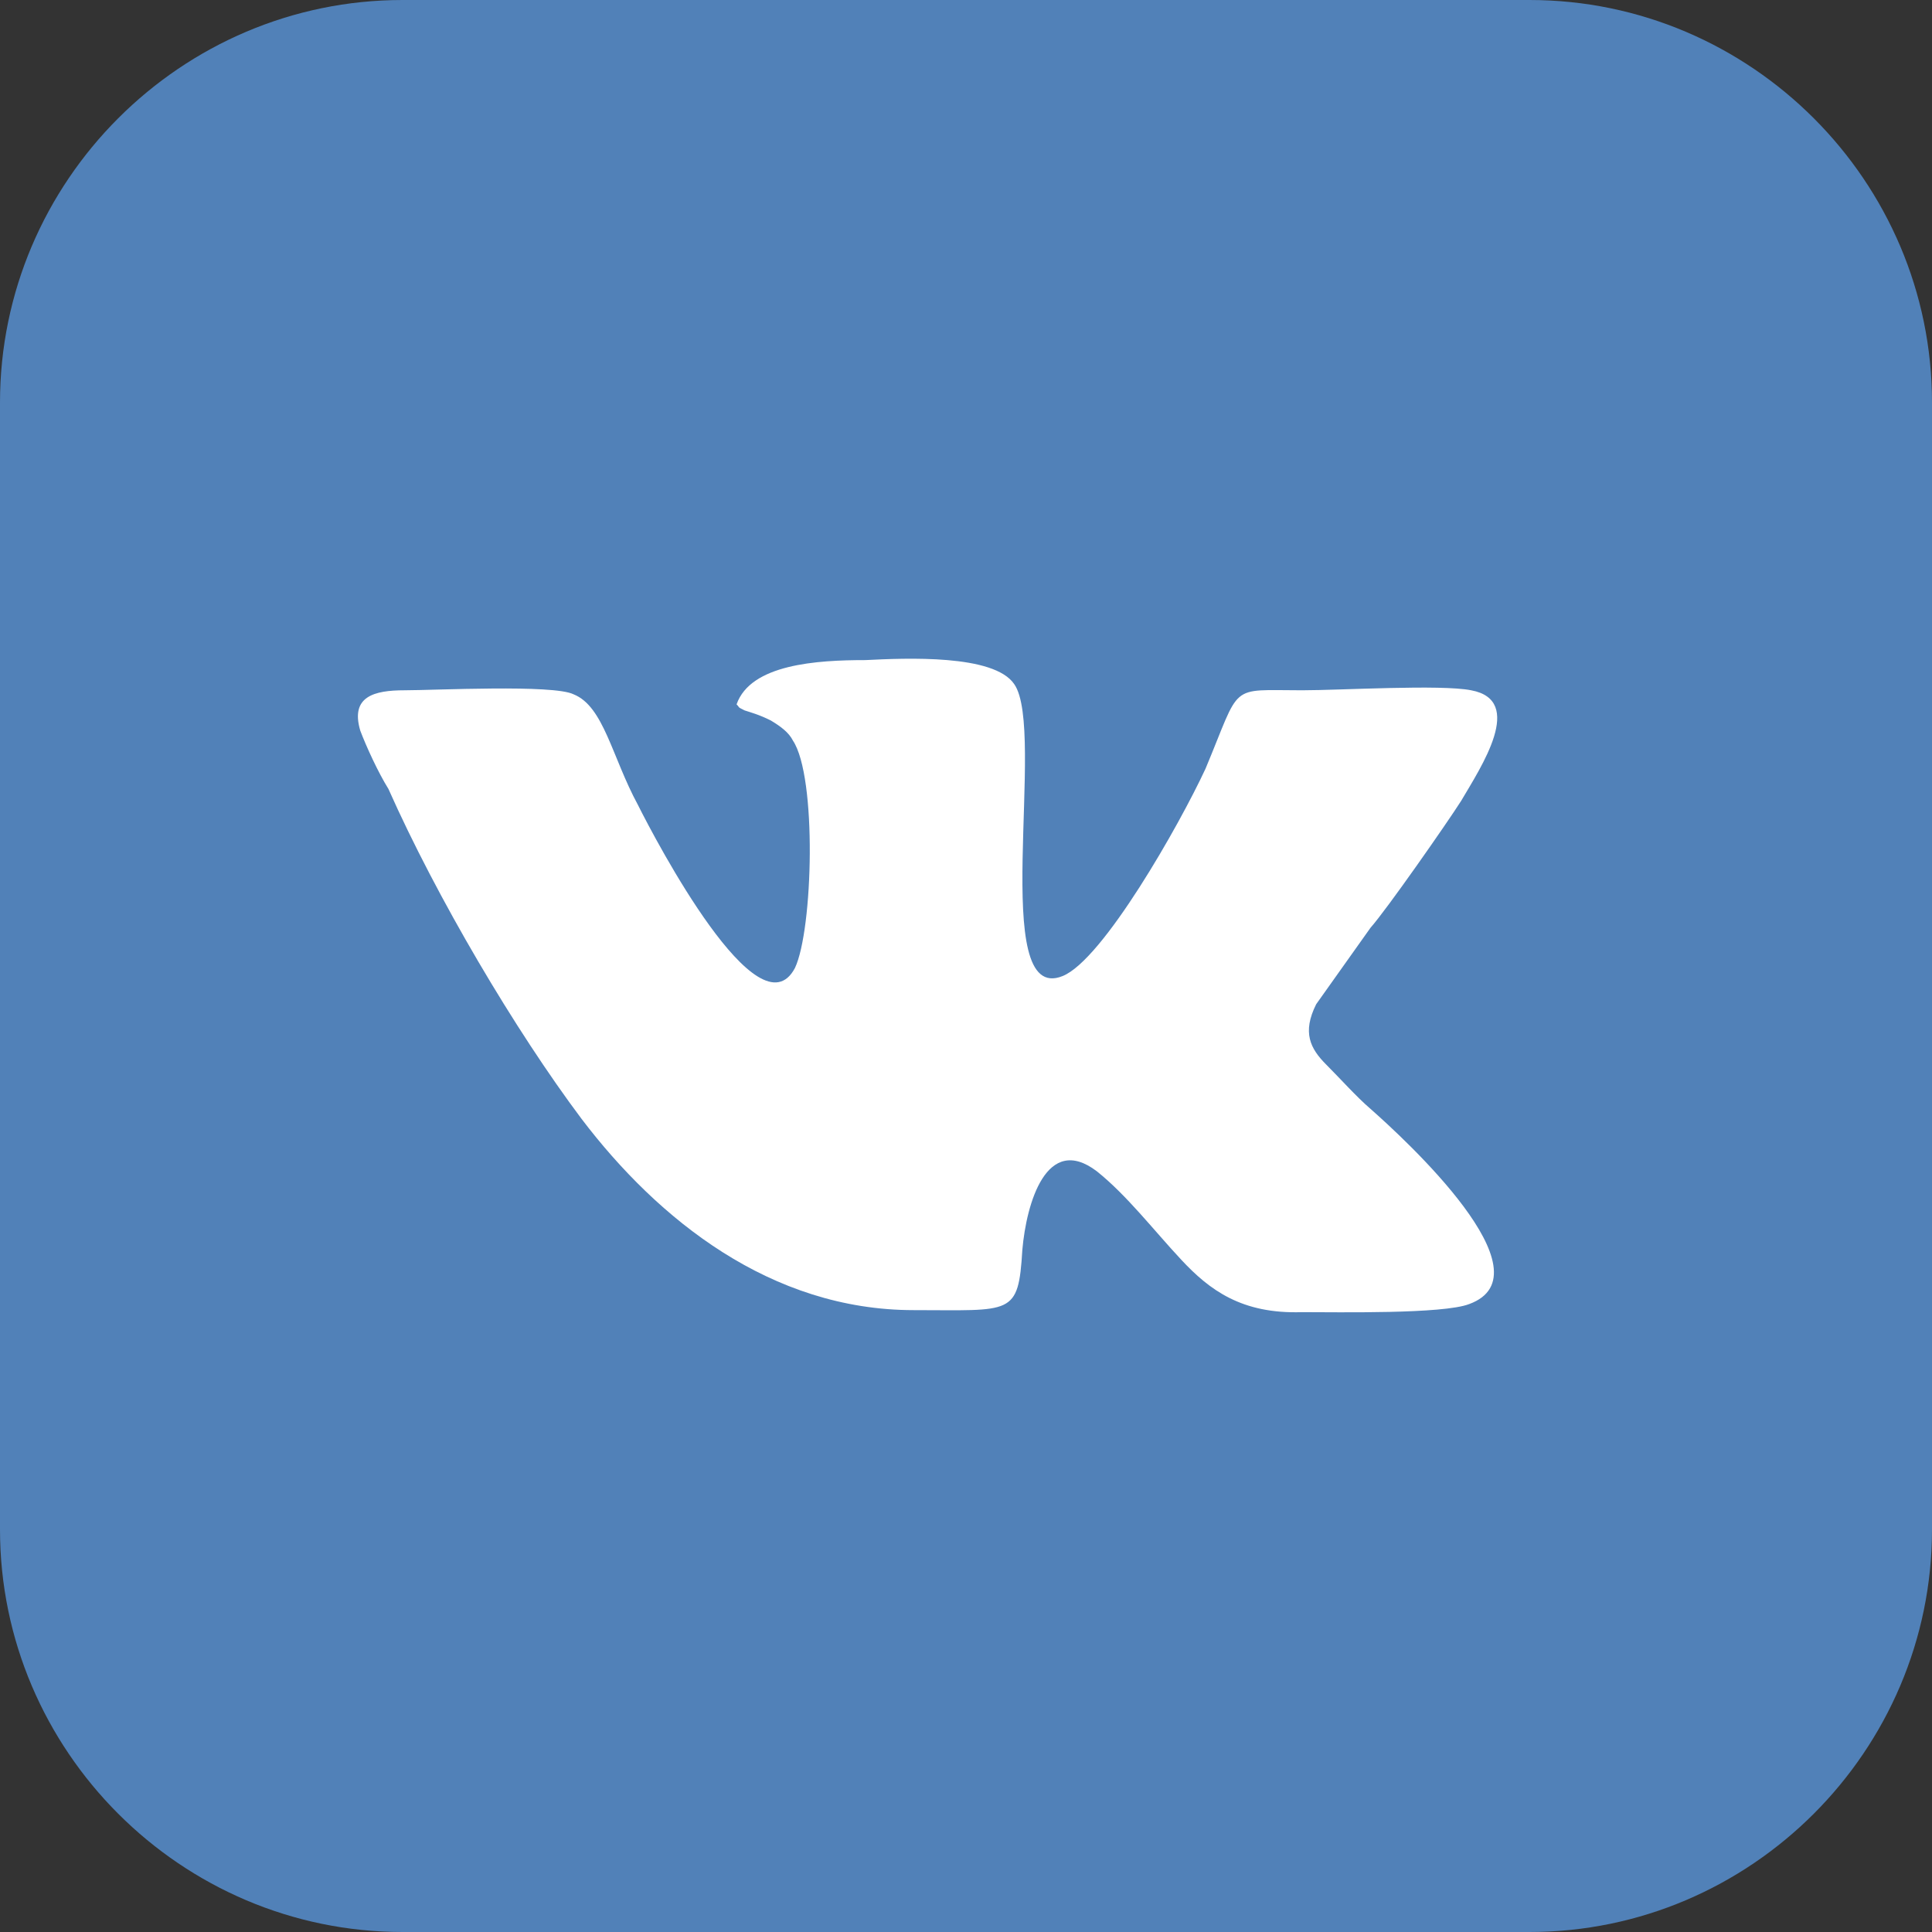 <?xml version="1.0" encoding="utf-8"?>
<!-- Generator: Adobe Illustrator 25.2.3, SVG Export Plug-In . SVG Version: 6.00 Build 0)  -->
<svg version="1.1" id="Layer_1" xmlns="http://www.w3.org/2000/svg" xmlns:xlink="http://www.w3.org/1999/xlink" x="0px" y="0px"
	 viewBox="0 0 96 96" style="enable-background:new 0 0 96 96;" xml:space="preserve">
<rect x="0" y="0" width="96" height="96" fill="#333333" stroke="none"/>
<style type="text/css">
	.st0{fill:#5181B8;}
	.st1{fill-rule:evenodd;clip-rule:evenodd;fill:#FFFFFF;}
</style>
<g id="VK">
	<path class="st0" d="M76,96H20C9,96,0,87,0,76V20C0,9,9,0,20,0h56c11,0,20,9,20,20v56C96,87,87,96,76,96z"/>
	<path class="st1" d="M50.8,62.1c0.2-2.3,1.2-5.8,3.7-3.9c1.5,1.2,2.8,2.9,4.2,4.4c1.4,1.5,3,2.7,6,2.6c1.8,0,7,0.1,8.3-0.4
		c4.1-1.5-3.2-8.2-4.9-9.7c-0.7-0.6-1.5-1.5-2.2-2.2c-0.8-0.8-1.2-1.6-0.5-3l2.7-3.8c0.8-0.9,3.8-5.2,4.5-6.3c1-1.7,3.2-5,0.5-5.5
		c-1.5-0.3-6.5,0-8.4,0c-3.7,0-3-0.4-4.8,3.9c-1.3,2.8-5.1,9.5-7.1,10.3c-3.7,1.5-0.8-12.2-2.4-14.5c-1-1.5-5.4-1.3-7.4-1.2
		c-2.4,0-5.7,0.2-6.4,2.2c0.2,0.2,0,0.1,0.4,0.3c0.3,0.1,0.7,0.2,1.3,0.5c0.5,0.3,0.9,0.6,1.1,1c1.2,1.8,1,9.4,0.1,11.3
		c-1.8,3.4-6.9-6.3-7.8-8.1c-1.3-2.4-1.7-4.9-3.2-5.5c-1-0.5-6.9-0.2-8.4-0.2c-1.5,0-2.7,0.3-2.2,2c0.3,0.8,0.9,2.1,1.4,2.9
		c2.4,5.4,6.3,12,9.6,16.4c3.8,5,9.4,9.5,16.5,9.5C50.3,65.1,50.6,65.4,50.8,62.1z"/>
</g>
</svg>
